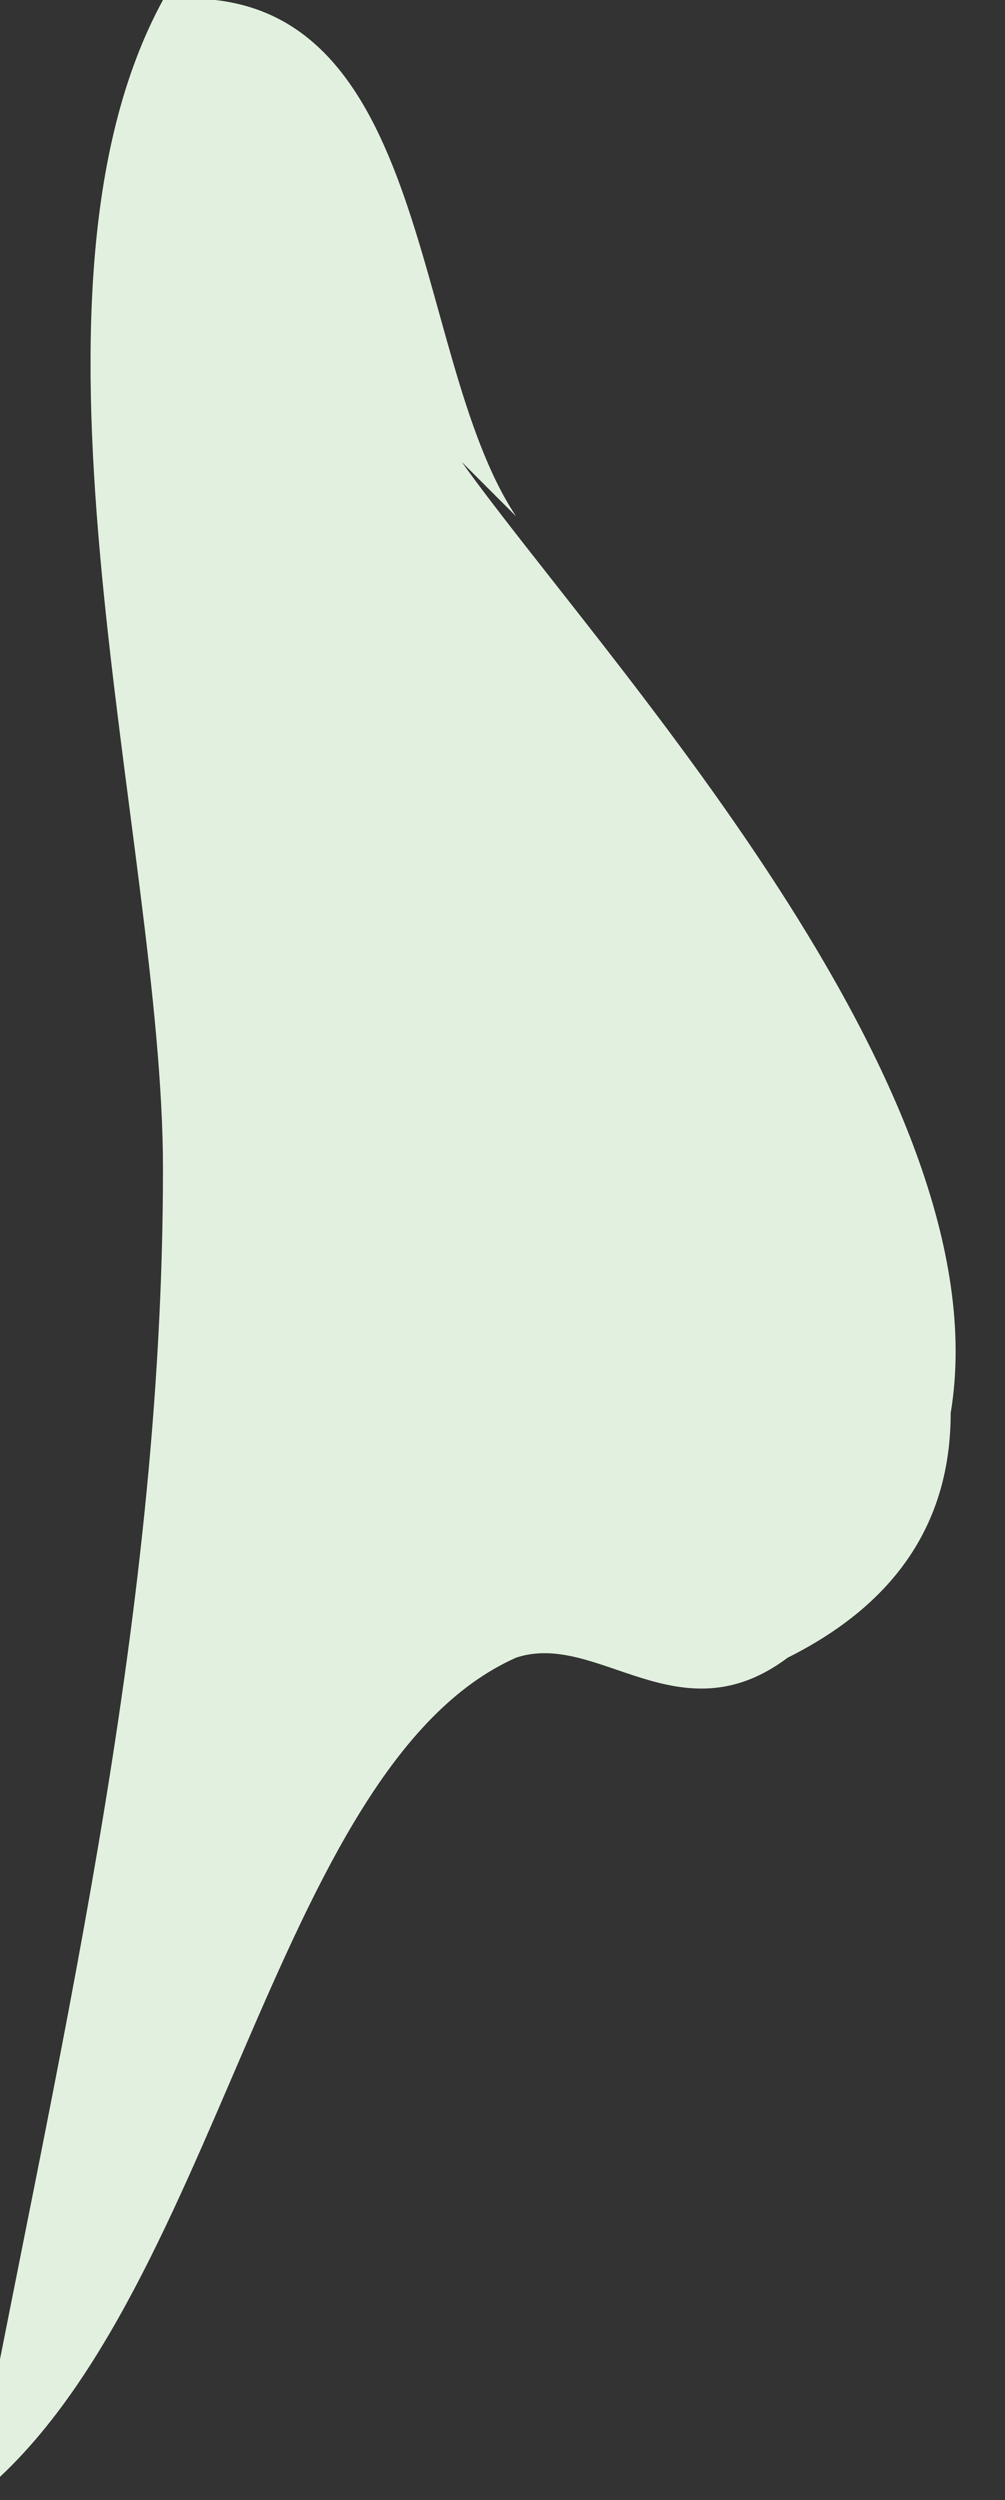   <svg xmlns="http://www.w3.org/2000/svg" viewBox="0 0 3.7 9.2" width="100%" style="vertical-align: middle; max-width: 100%; width: 100%;">
   <rect x="0" y="0" width="3.7" height="9.2" fill="#333333" stroke="none"/>
   <path d="M1.9,1.9C1.5,1.3,1.6-.1.6,0c-.6,1.1,0,3.1,0,4.3,0,1.7-.4,3.3-.7,4.9.9-.7,1.1-2.7,2-3.1.3-.1.6.3,1,0,.4-.2.6-.5.6-.9.2-1.2-1.3-2.8-1.8-3.5Z" style="stroke-width: 0px;" fill="rgb(226,241,223)">
   </path>
  </svg>
